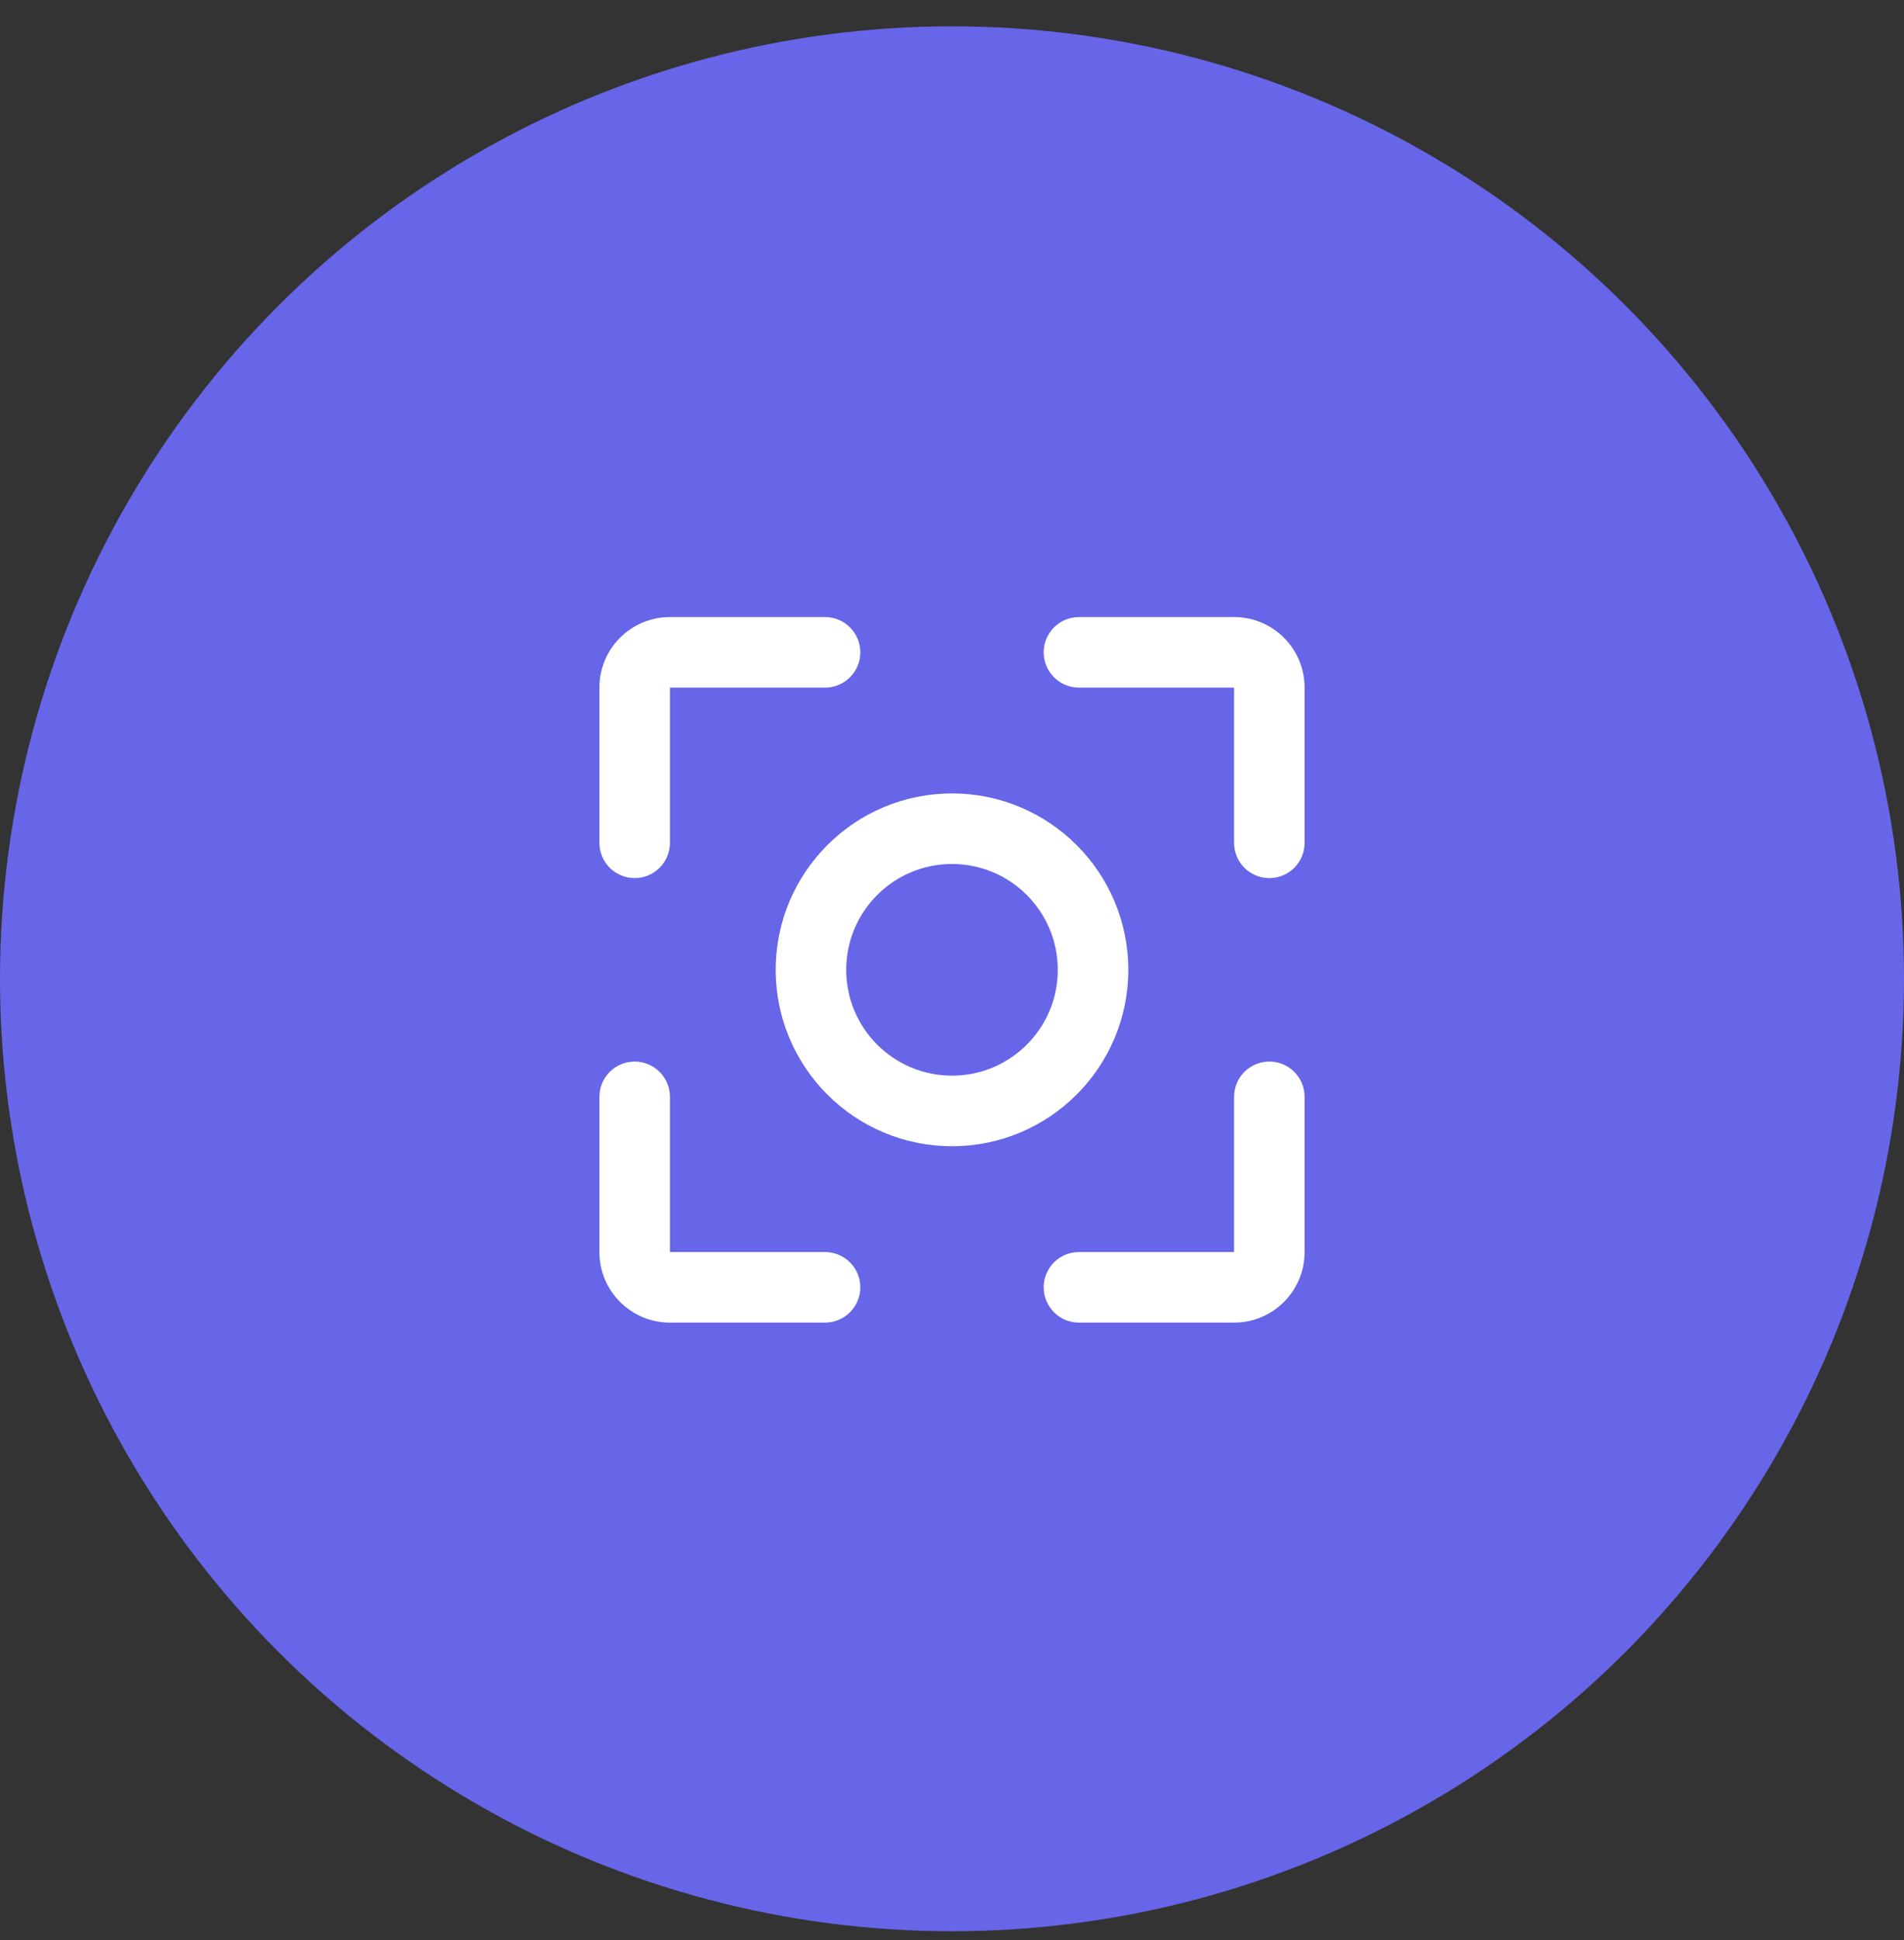 <svg width="54" height="55" viewBox="0 0 54 55" fill="none" xmlns="http://www.w3.org/2000/svg">
<rect x="0" y="0" width="54" height="55" fill="#333333" stroke="none"/>
<circle cx="27" cy="27.746" r="27" fill="#6765E8"/>
<path fill-rule="evenodd" clip-rule="evenodd" d="M27 30.492C28.657 30.492 30 29.149 30 27.492C30 25.835 28.657 24.492 27 24.492C25.343 24.492 24 25.835 24 27.492C24 29.149 25.343 30.492 27 30.492ZM27 32.492C29.761 32.492 32 30.254 32 27.492C32 24.731 29.761 22.492 27 22.492C24.239 22.492 22 24.731 22 27.492C22 30.254 24.239 32.492 27 32.492Z" fill="white"/>
<path fill-rule="evenodd" clip-rule="evenodd" d="M19 19.492V23.892C19 24.445 18.552 24.892 18 24.892C17.448 24.892 17 24.445 17 23.892V19.492C17 18.388 17.895 17.492 19 17.492H23.4C23.952 17.492 24.4 17.94 24.4 18.492C24.4 19.044 23.952 19.492 23.4 19.492L19 19.492ZM29.6 18.492C29.6 17.94 30.048 17.492 30.6 17.492H35C36.105 17.492 37 18.388 37 19.492V23.892C37 24.445 36.552 24.892 36 24.892C35.448 24.892 35 24.445 35 23.892L35 19.492H30.6C30.048 19.492 29.6 19.044 29.6 18.492ZM18 30.092C18.552 30.092 19 30.54 19 31.092V35.492H23.4C23.952 35.492 24.4 35.94 24.4 36.492C24.4 37.044 23.952 37.492 23.4 37.492H19C17.895 37.492 17 36.597 17 35.492V31.092C17 30.54 17.448 30.092 18 30.092ZM36 30.092C36.552 30.092 37 30.54 37 31.092V35.492C37 36.597 36.105 37.492 35 37.492H30.6C30.048 37.492 29.6 37.044 29.6 36.492C29.6 35.94 30.048 35.492 30.6 35.492L35 35.492V31.092C35 30.54 35.448 30.092 36 30.092Z" fill="white"/>
</svg>
